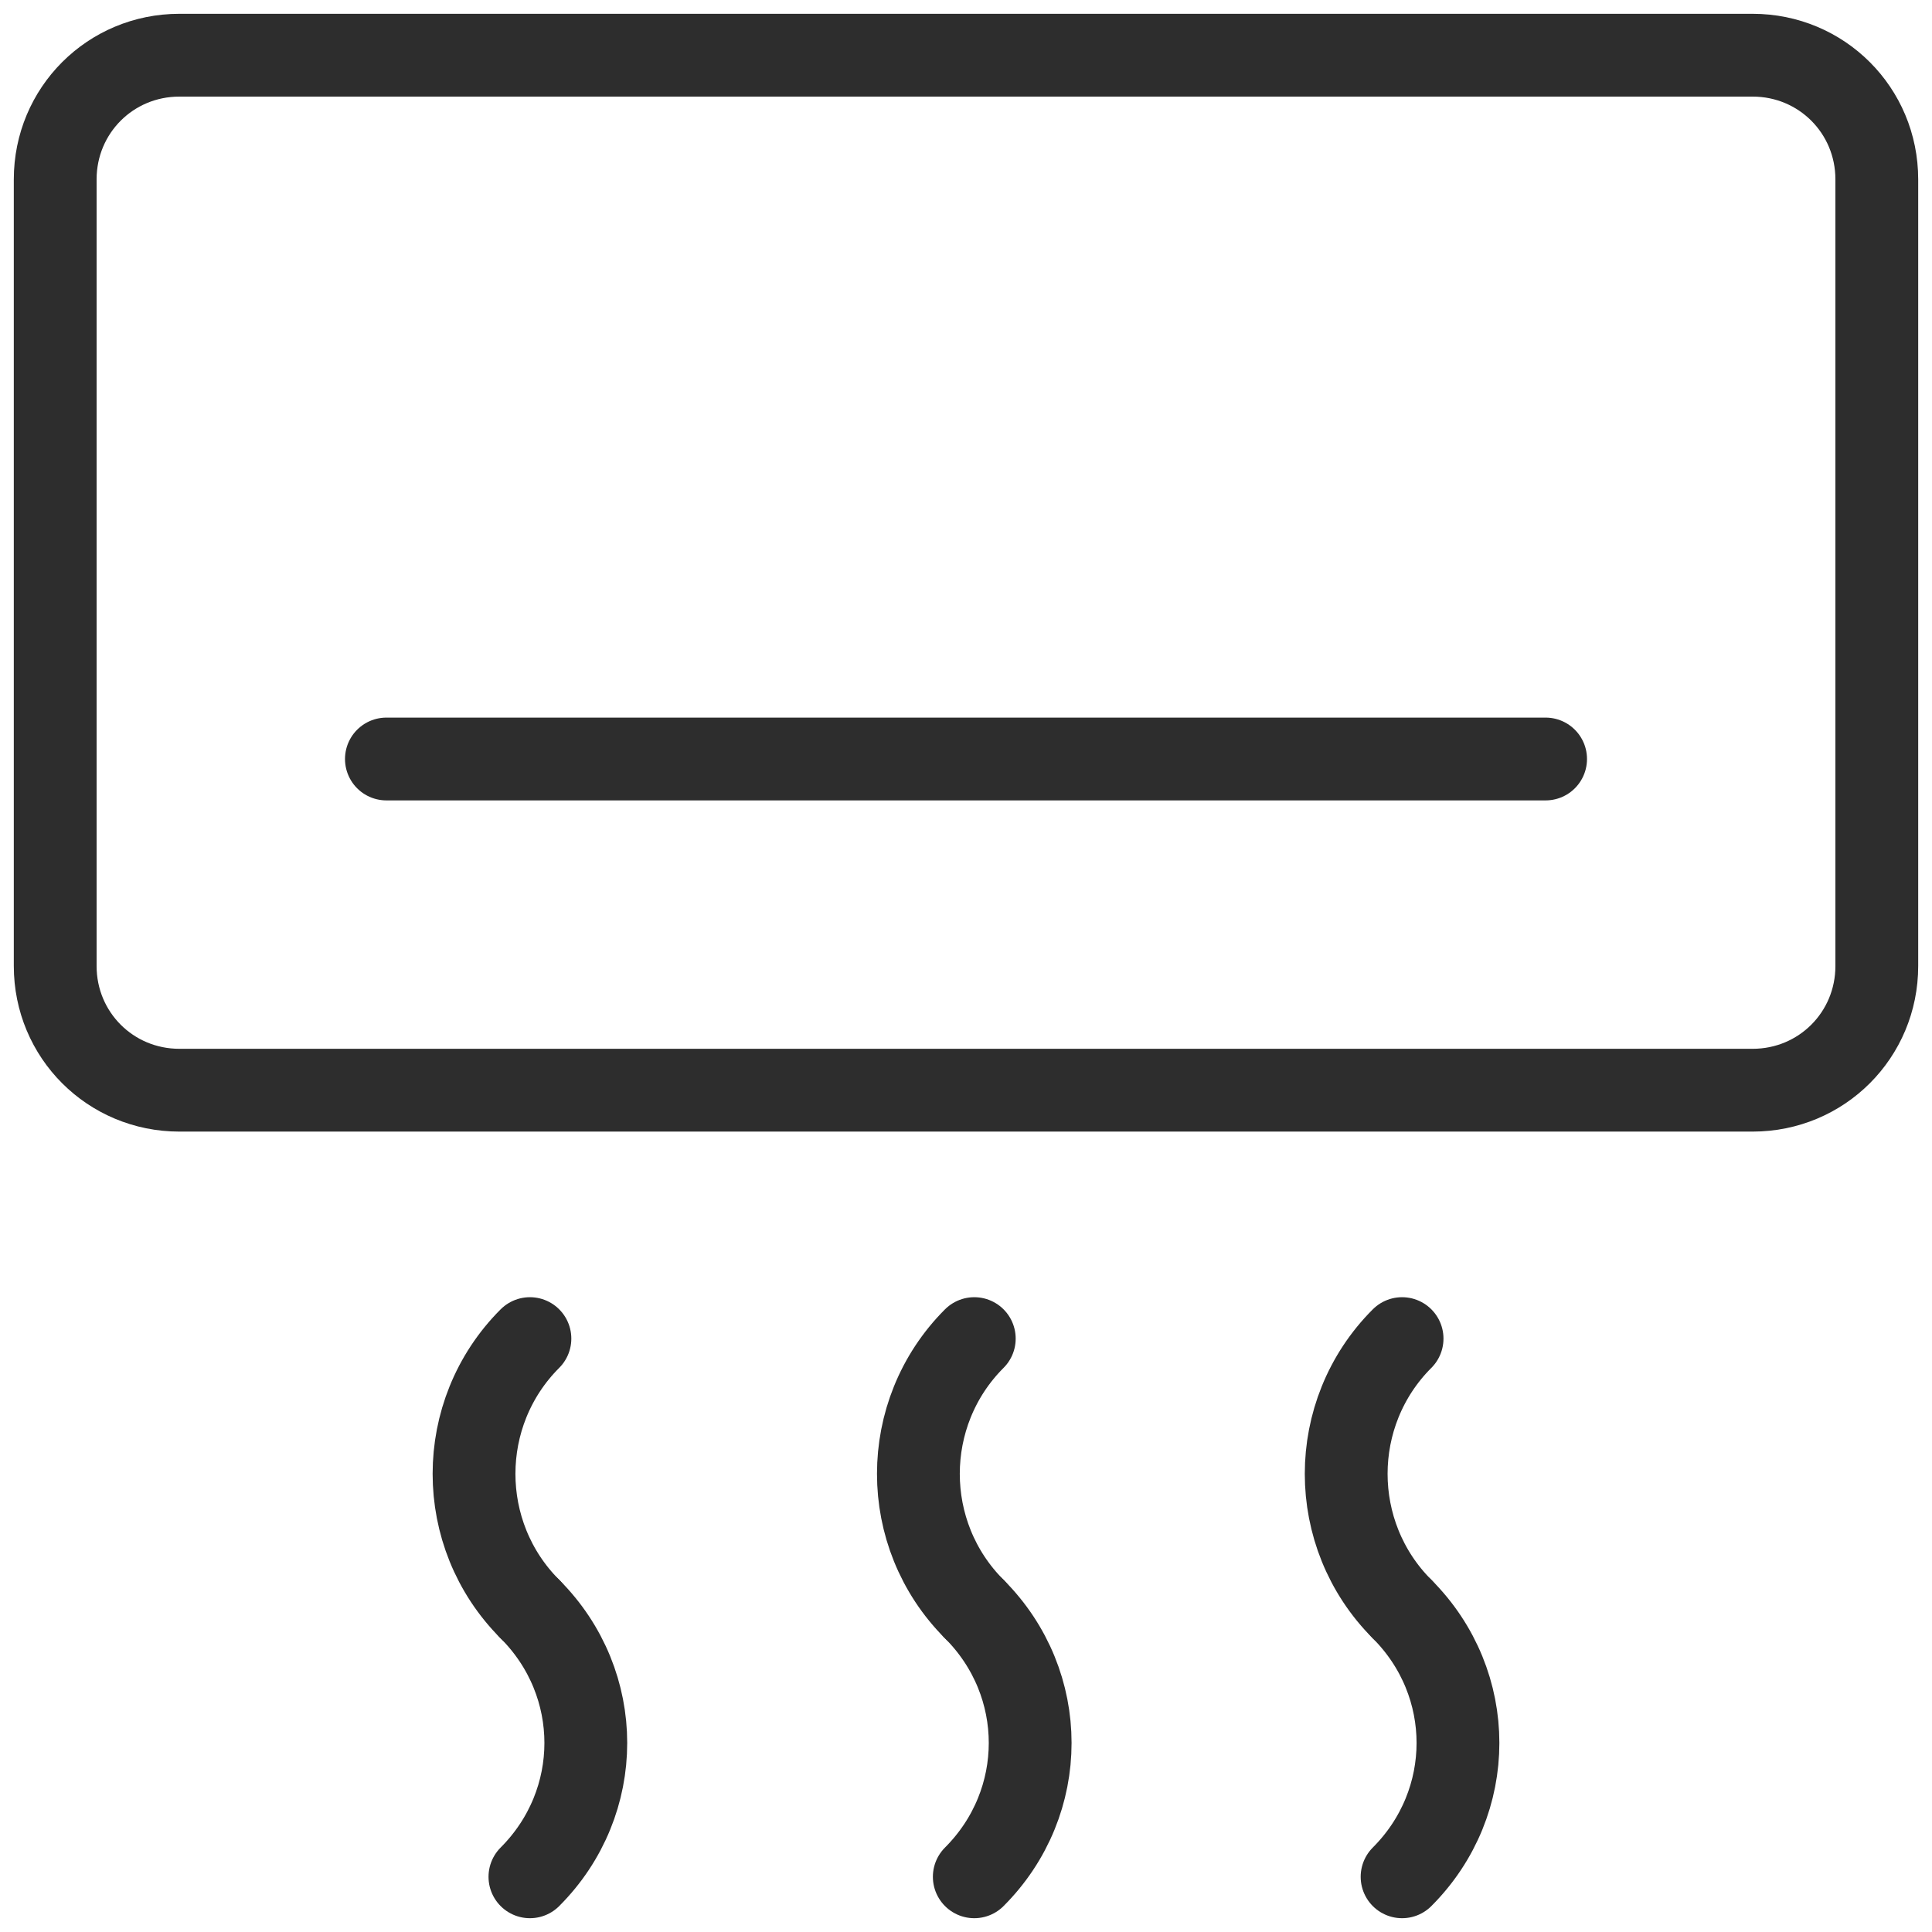 <?xml version="1.0" encoding="utf-8"?>
<!-- Generator: Adobe Illustrator 26.0.2, SVG Export Plug-In . SVG Version: 6.00 Build 0)  -->
<svg version="1.1" id="レイヤー_1" xmlns="http://www.w3.org/2000/svg" xmlns:xlink="http://www.w3.org/1999/xlink" x="0px"
	 y="0px" viewBox="0 0 70 70" style="enable-background:new 0 0 70 70;" xml:space="preserve">
<style type="text/css">
	.st0{fill:none;stroke:#2D2D2D;stroke-width:3;stroke-miterlimit:10;}
	.st1{fill:none;stroke:#2D2D2D;stroke-width:3;stroke-linecap:round;stroke-linejoin:round;}
</style>
<g>
	<path class="st0" d="M6.5,2h57C66,2,68,4,68,6.5V35c0,2.5-2,4.5-4.5,4.5h-57C4,39.5,2,37.5,2,35V6.5C2,4,4,2,6.5,2z"/>
	<line class="st1" x1="14" y1="27.5" x2="56" y2="27.5"/>
	<path class="st1" d="M19.2,58.3c-2.7-2.7-2.7-7.1,0-9.8c0,0,0,0,0,0"/>
	<path class="st1" d="M19.2,58.3c2.7,2.7,2.7,7,0,9.7c0,0,0,0,0,0"/>
	<path class="st1" d="M35.3,58.3c-2.7-2.7-2.7-7.1,0-9.8"/>
	<path class="st1" d="M35.3,58.3c2.7,2.7,2.7,7,0,9.7c0,0,0,0,0,0"/>
	<path class="st1" d="M50.8,58.3c-2.7-2.7-2.7-7.1,0-9.8c0,0,0,0,0,0"/>
	<path class="st1" d="M50.8,58.3c2.7,2.7,2.7,7,0,9.7c0,0,0,0,0,0"/>
</g>
<g id="icon_data">
	<path class="st1" d="M115.7,144.5l-9.6-9.6l11.1-11.1c-10.1-4.8-22.2-0.5-27,9.6c-2.3,4.9-2.6,10.6-0.7,15.7"/>
	<path class="st1" d="M101.5,161.1c10.5,3.9,22.2-1.5,26.1-12c1.9-5.1,1.6-10.8-0.7-15.7l-11.1,11.1"/>
	<polyline class="st1" points="89.5,149.1 64.3,174.4 76.2,186.3 94.3,168.3 	"/>
</g>
</svg>
